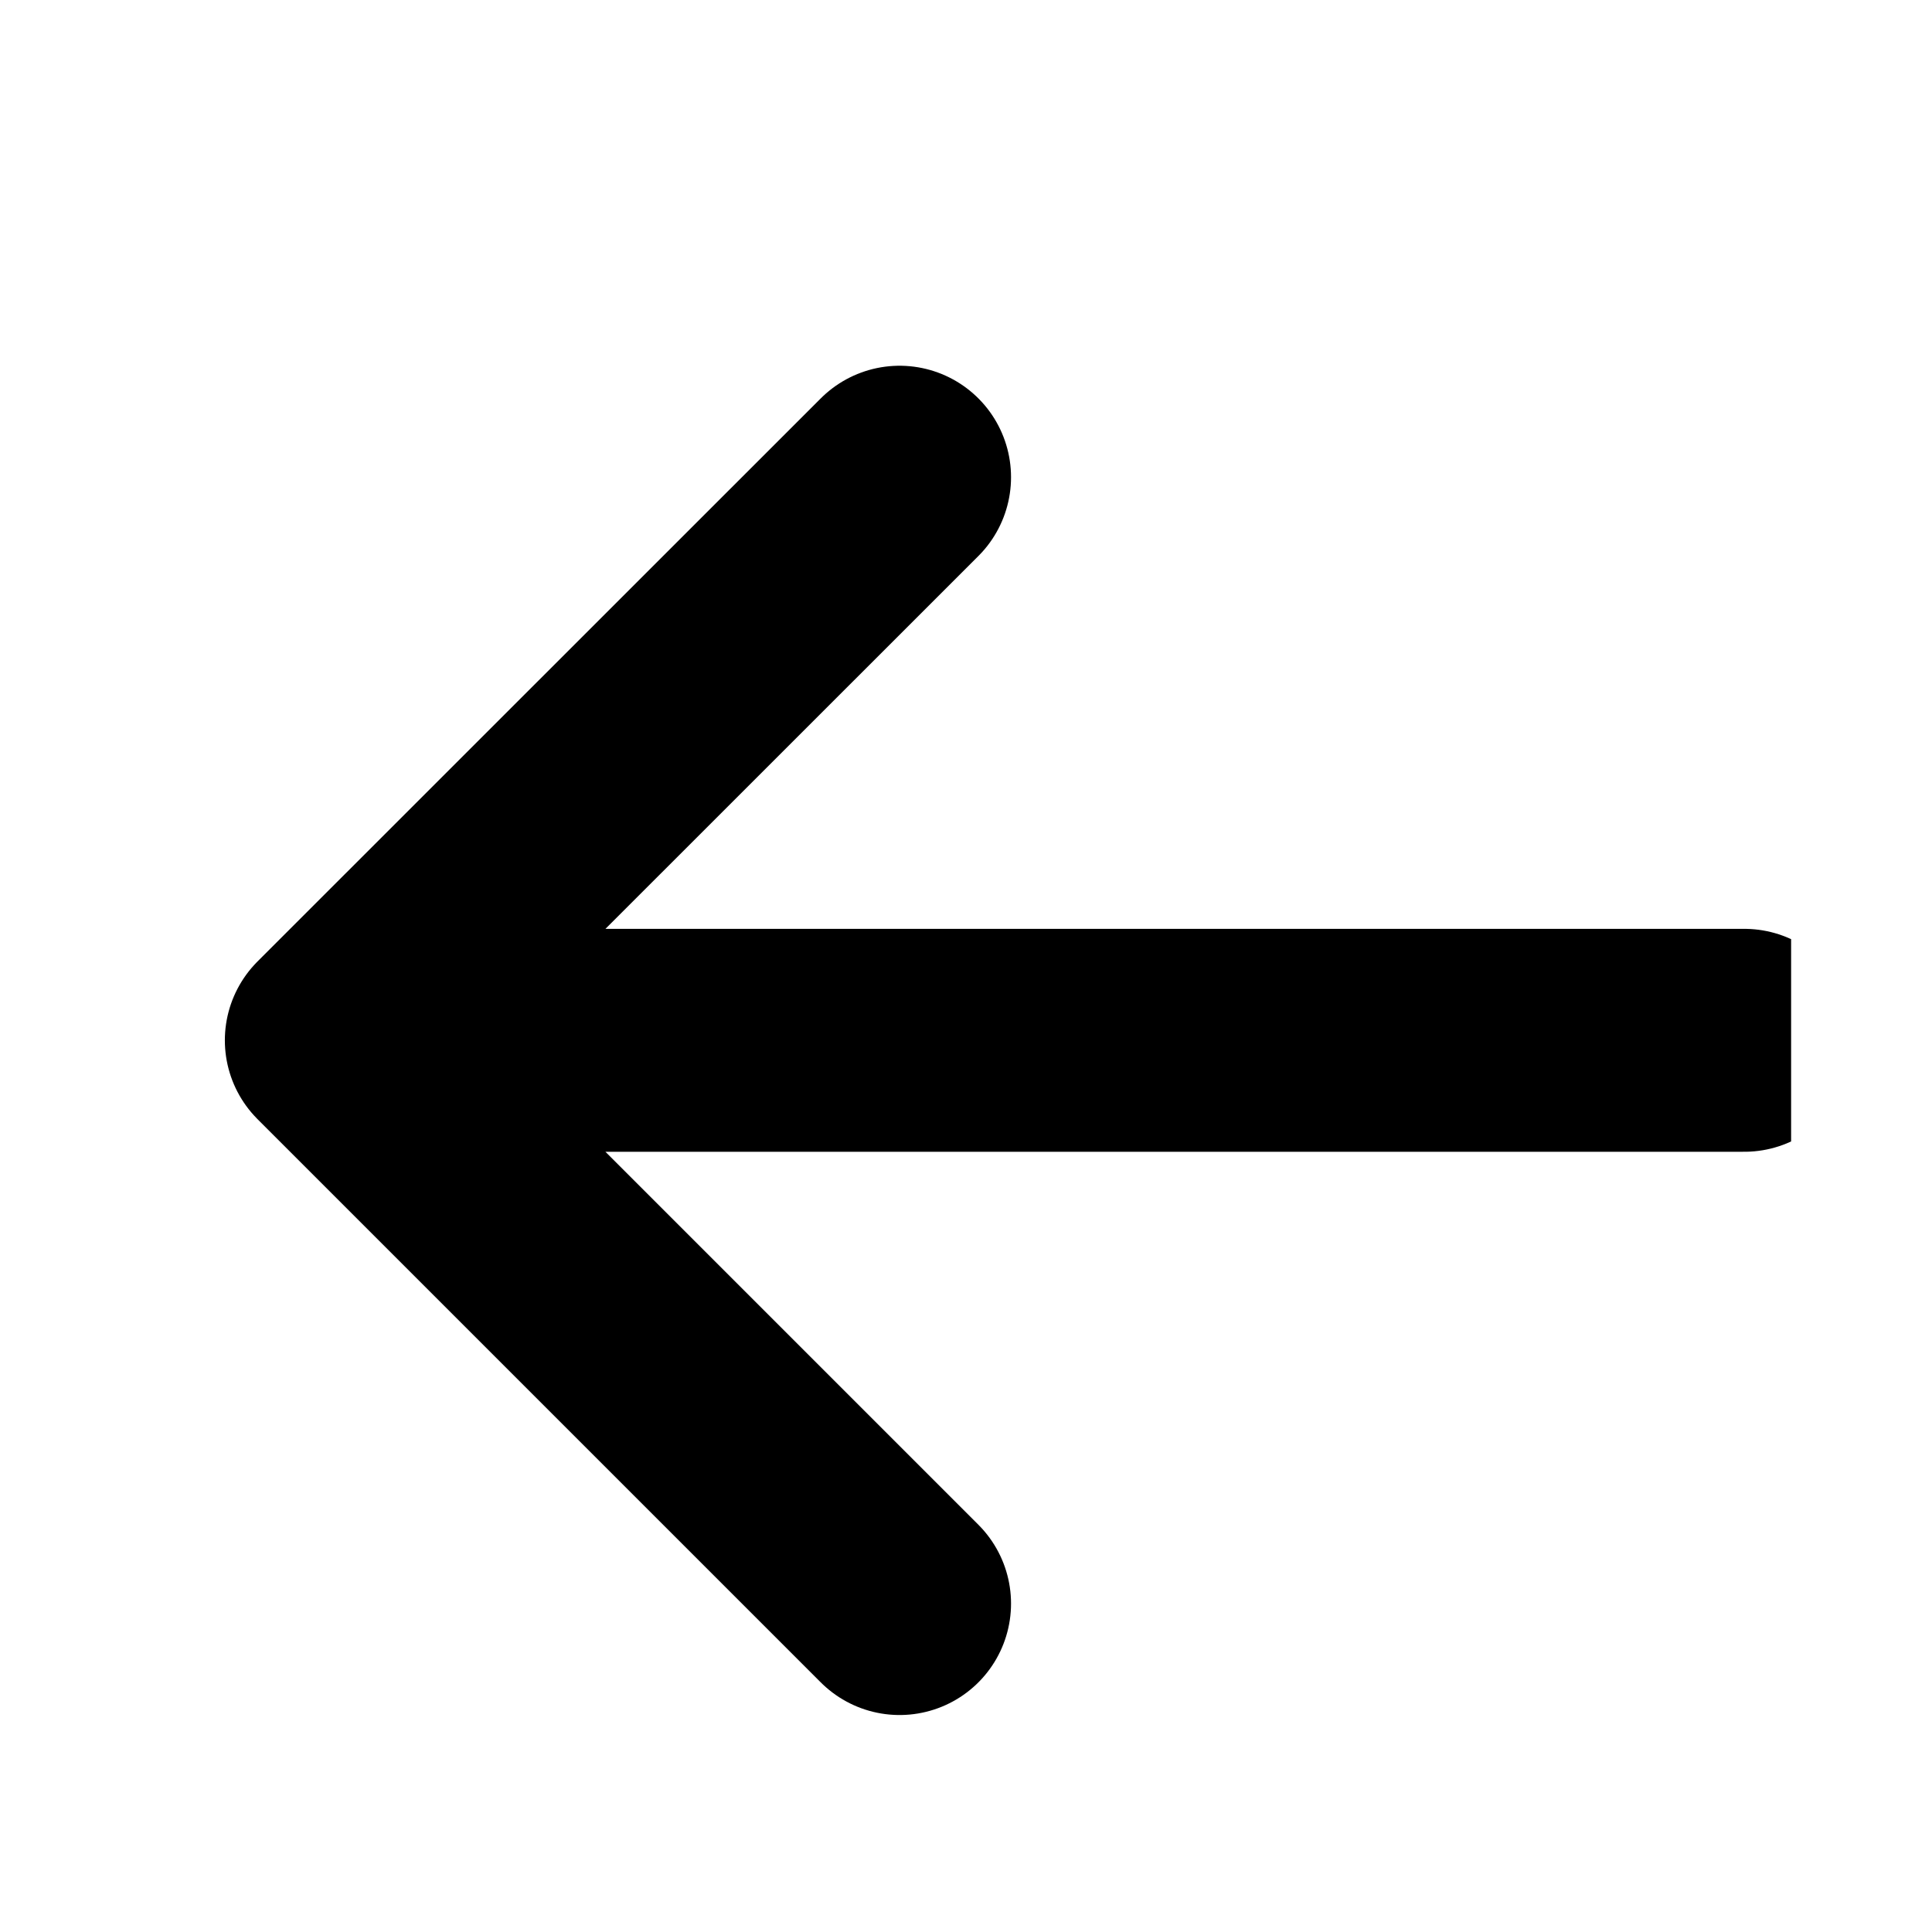 <svg width="13" height="13" viewBox="0 0 13 13" fill="none" xmlns="http://www.w3.org/2000/svg">
    <g clip-path="url(#clip0_1_176)">
        <path d="M2.263 7H11.737H2.263ZM2.263 7L6.053 3.211L2.263 7ZM2.263 7L6.053 10.79L2.263 7Z"
              fill="black"/>
        <path d="M2.263 7H11.737M2.263 7L6.053 3.211M2.263 7L6.053 10.79" stroke="black"
              stroke-width="1.5" stroke-linecap="round" stroke-linejoin="round"/>
    </g>
    <defs>
        <clipPath id="clip0_1_176">
            <rect width="11.368" height="11.368" fill="white" transform="translate(0.684 0.684)"/>
        </clipPath>
    </defs>
</svg>
